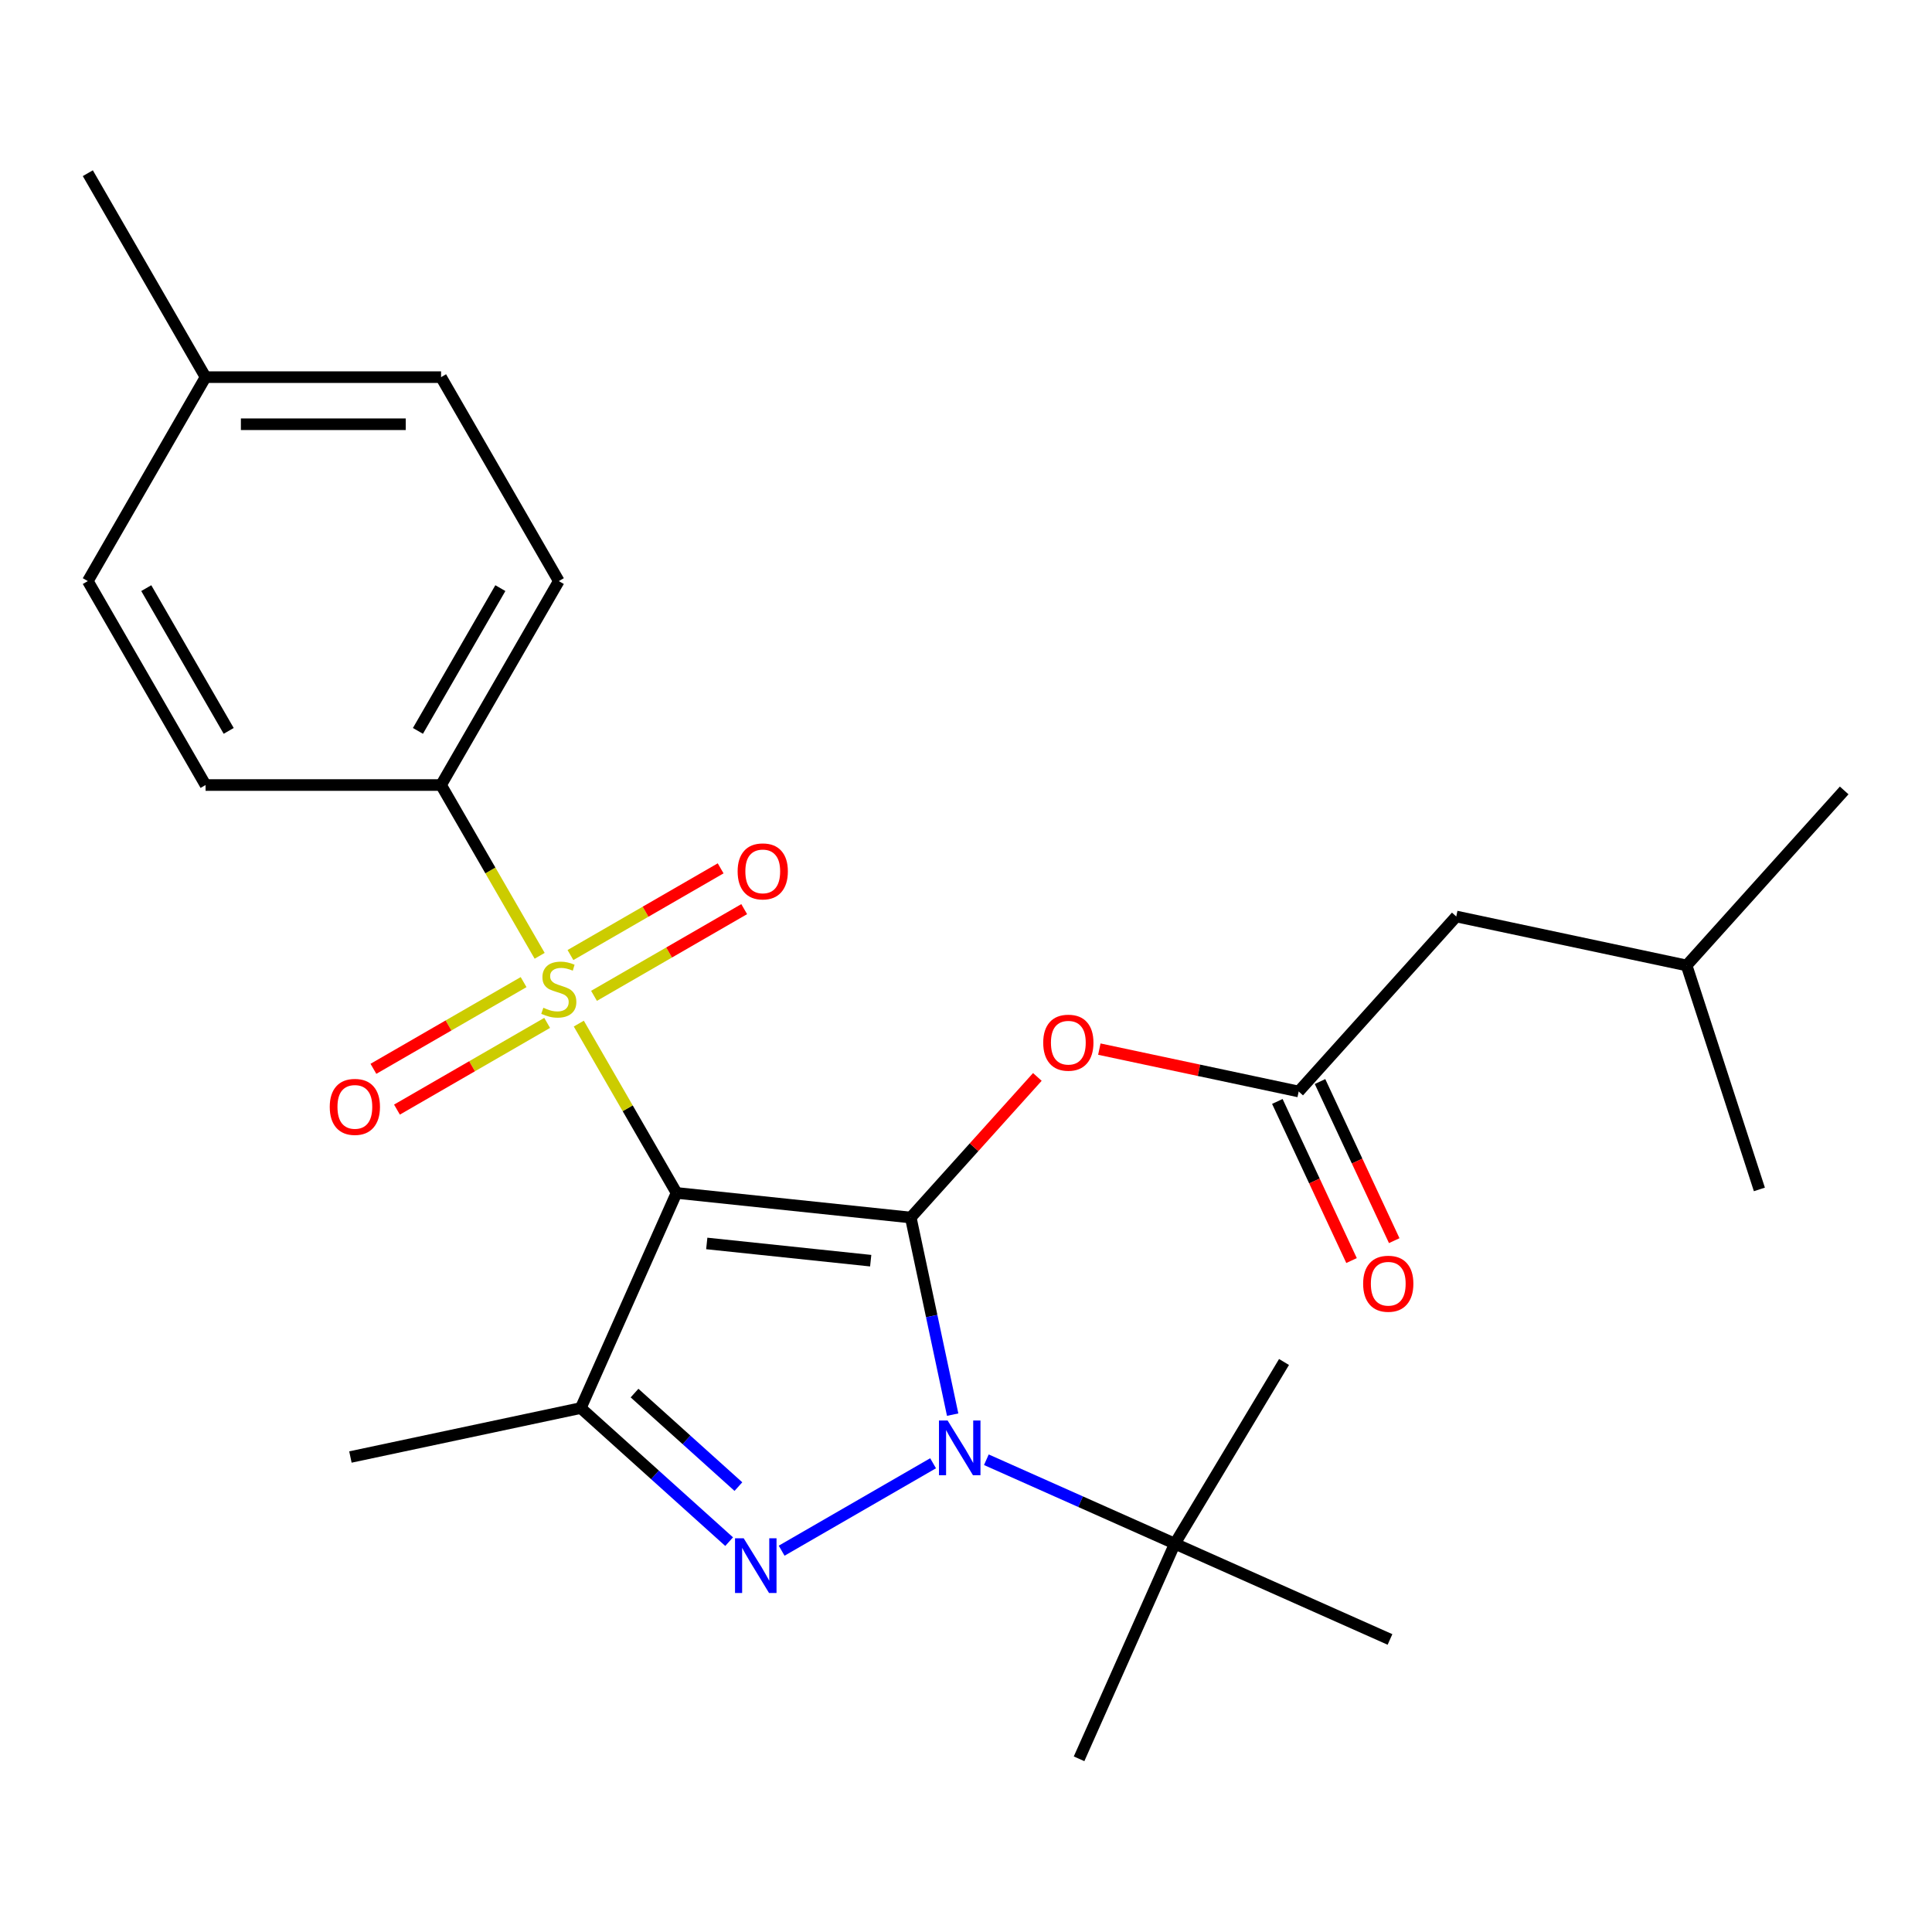 <?xml version='1.0' encoding='iso-8859-1'?>
<svg version='1.1' baseProfile='full'
              xmlns='http://www.w3.org/2000/svg'
                      xmlns:rdkit='http://www.rdkit.org/xml'
                      xmlns:xlink='http://www.w3.org/1999/xlink'
                  xml:space='preserve'
width='1000px' height='1000px' viewBox='0 0 1000 1000'>
<!-- END OF HEADER -->
<rect style='opacity:1.0;fill:#FFFFFF;stroke:none' width='1000' height='1000' x='0' y='0'> </rect>
<path class='bond-0' d='M 350.183,617.453 L 471.406,630.194' style='fill:none;fill-rule:evenodd;stroke:#000000;stroke-width:6px;stroke-linecap:butt;stroke-linejoin:miter;stroke-opacity:1' />
<path class='bond-0' d='M 365.818,643.608 L 450.675,652.527' style='fill:none;fill-rule:evenodd;stroke:#000000;stroke-width:6px;stroke-linecap:butt;stroke-linejoin:miter;stroke-opacity:1' />
<path class='bond-2' d='M 350.183,617.453 L 324.885,573.636' style='fill:none;fill-rule:evenodd;stroke:#000000;stroke-width:6px;stroke-linecap:butt;stroke-linejoin:miter;stroke-opacity:1' />
<path class='bond-2' d='M 324.885,573.636 L 299.588,529.819' style='fill:none;fill-rule:evenodd;stroke:#CCCC00;stroke-width:6px;stroke-linecap:butt;stroke-linejoin:miter;stroke-opacity:1' />
<path class='bond-4' d='M 350.183,617.453 L 300.605,728.806' style='fill:none;fill-rule:evenodd;stroke:#000000;stroke-width:6px;stroke-linecap:butt;stroke-linejoin:miter;stroke-opacity:1' />
<path class='bond-1' d='M 471.406,630.194 L 482.249,681.204' style='fill:none;fill-rule:evenodd;stroke:#000000;stroke-width:6px;stroke-linecap:butt;stroke-linejoin:miter;stroke-opacity:1' />
<path class='bond-1' d='M 482.249,681.204 L 493.092,732.214' style='fill:none;fill-rule:evenodd;stroke:#0000FF;stroke-width:6px;stroke-linecap:butt;stroke-linejoin:miter;stroke-opacity:1' />
<path class='bond-5' d='M 471.406,630.194 L 504.17,593.806' style='fill:none;fill-rule:evenodd;stroke:#000000;stroke-width:6px;stroke-linecap:butt;stroke-linejoin:miter;stroke-opacity:1' />
<path class='bond-5' d='M 504.17,593.806 L 536.934,557.418' style='fill:none;fill-rule:evenodd;stroke:#FF0000;stroke-width:6px;stroke-linecap:butt;stroke-linejoin:miter;stroke-opacity:1' />
<path class='bond-8' d='M 510.536,755.56 L 559.319,777.279' style='fill:none;fill-rule:evenodd;stroke:#0000FF;stroke-width:6px;stroke-linecap:butt;stroke-linejoin:miter;stroke-opacity:1' />
<path class='bond-8' d='M 559.319,777.279 L 608.102,798.999' style='fill:none;fill-rule:evenodd;stroke:#000000;stroke-width:6px;stroke-linecap:butt;stroke-linejoin:miter;stroke-opacity:1' />
<path class='bond-26' d='M 482.962,757.381 L 404.577,802.637' style='fill:none;fill-rule:evenodd;stroke:#0000FF;stroke-width:6px;stroke-linecap:butt;stroke-linejoin:miter;stroke-opacity:1' />
<path class='bond-7' d='M 279.326,494.724 L 253.809,450.527' style='fill:none;fill-rule:evenodd;stroke:#CCCC00;stroke-width:6px;stroke-linecap:butt;stroke-linejoin:miter;stroke-opacity:1' />
<path class='bond-7' d='M 253.809,450.527 L 228.292,406.331' style='fill:none;fill-rule:evenodd;stroke:#000000;stroke-width:6px;stroke-linecap:butt;stroke-linejoin:miter;stroke-opacity:1' />
<path class='bond-9' d='M 271.015,508.337 L 232.147,530.778' style='fill:none;fill-rule:evenodd;stroke:#CCCC00;stroke-width:6px;stroke-linecap:butt;stroke-linejoin:miter;stroke-opacity:1' />
<path class='bond-9' d='M 232.147,530.778 L 193.279,553.218' style='fill:none;fill-rule:evenodd;stroke:#FF0000;stroke-width:6px;stroke-linecap:butt;stroke-linejoin:miter;stroke-opacity:1' />
<path class='bond-9' d='M 283.204,529.449 L 244.336,551.89' style='fill:none;fill-rule:evenodd;stroke:#CCCC00;stroke-width:6px;stroke-linecap:butt;stroke-linejoin:miter;stroke-opacity:1' />
<path class='bond-9' d='M 244.336,551.89 L 205.468,574.331' style='fill:none;fill-rule:evenodd;stroke:#FF0000;stroke-width:6px;stroke-linecap:butt;stroke-linejoin:miter;stroke-opacity:1' />
<path class='bond-10' d='M 307.459,515.446 L 346.327,493.005' style='fill:none;fill-rule:evenodd;stroke:#CCCC00;stroke-width:6px;stroke-linecap:butt;stroke-linejoin:miter;stroke-opacity:1' />
<path class='bond-10' d='M 346.327,493.005 L 385.196,470.565' style='fill:none;fill-rule:evenodd;stroke:#FF0000;stroke-width:6px;stroke-linecap:butt;stroke-linejoin:miter;stroke-opacity:1' />
<path class='bond-10' d='M 295.27,494.334 L 334.138,471.893' style='fill:none;fill-rule:evenodd;stroke:#CCCC00;stroke-width:6px;stroke-linecap:butt;stroke-linejoin:miter;stroke-opacity:1' />
<path class='bond-10' d='M 334.138,471.893 L 373.006,449.453' style='fill:none;fill-rule:evenodd;stroke:#FF0000;stroke-width:6px;stroke-linecap:butt;stroke-linejoin:miter;stroke-opacity:1' />
<path class='bond-3' d='M 377.401,797.953 L 339.003,763.379' style='fill:none;fill-rule:evenodd;stroke:#0000FF;stroke-width:6px;stroke-linecap:butt;stroke-linejoin:miter;stroke-opacity:1' />
<path class='bond-3' d='M 339.003,763.379 L 300.605,728.806' style='fill:none;fill-rule:evenodd;stroke:#000000;stroke-width:6px;stroke-linecap:butt;stroke-linejoin:miter;stroke-opacity:1' />
<path class='bond-3' d='M 382.194,769.464 L 355.315,745.263' style='fill:none;fill-rule:evenodd;stroke:#0000FF;stroke-width:6px;stroke-linecap:butt;stroke-linejoin:miter;stroke-opacity:1' />
<path class='bond-3' d='M 355.315,745.263 L 328.437,721.061' style='fill:none;fill-rule:evenodd;stroke:#000000;stroke-width:6px;stroke-linecap:butt;stroke-linejoin:miter;stroke-opacity:1' />
<path class='bond-15' d='M 300.605,728.806 L 181.377,754.148' style='fill:none;fill-rule:evenodd;stroke:#000000;stroke-width:6px;stroke-linecap:butt;stroke-linejoin:miter;stroke-opacity:1' />
<path class='bond-6' d='M 569.015,543.022 L 620.605,553.988' style='fill:none;fill-rule:evenodd;stroke:#FF0000;stroke-width:6px;stroke-linecap:butt;stroke-linejoin:miter;stroke-opacity:1' />
<path class='bond-6' d='M 620.605,553.988 L 672.195,564.953' style='fill:none;fill-rule:evenodd;stroke:#000000;stroke-width:6px;stroke-linecap:butt;stroke-linejoin:miter;stroke-opacity:1' />
<path class='bond-11' d='M 661.148,570.105 L 680.352,611.285' style='fill:none;fill-rule:evenodd;stroke:#000000;stroke-width:6px;stroke-linecap:butt;stroke-linejoin:miter;stroke-opacity:1' />
<path class='bond-11' d='M 680.352,611.285 L 699.556,652.465' style='fill:none;fill-rule:evenodd;stroke:#FF0000;stroke-width:6px;stroke-linecap:butt;stroke-linejoin:miter;stroke-opacity:1' />
<path class='bond-11' d='M 683.242,559.802 L 702.446,600.982' style='fill:none;fill-rule:evenodd;stroke:#000000;stroke-width:6px;stroke-linecap:butt;stroke-linejoin:miter;stroke-opacity:1' />
<path class='bond-11' d='M 702.446,600.982 L 721.65,642.162' style='fill:none;fill-rule:evenodd;stroke:#FF0000;stroke-width:6px;stroke-linecap:butt;stroke-linejoin:miter;stroke-opacity:1' />
<path class='bond-14' d='M 672.195,564.953 L 753.757,474.371' style='fill:none;fill-rule:evenodd;stroke:#000000;stroke-width:6px;stroke-linecap:butt;stroke-linejoin:miter;stroke-opacity:1' />
<path class='bond-12' d='M 228.292,406.331 L 289.237,300.77' style='fill:none;fill-rule:evenodd;stroke:#000000;stroke-width:6px;stroke-linecap:butt;stroke-linejoin:miter;stroke-opacity:1' />
<path class='bond-12' d='M 216.321,378.307 L 258.983,304.415' style='fill:none;fill-rule:evenodd;stroke:#000000;stroke-width:6px;stroke-linecap:butt;stroke-linejoin:miter;stroke-opacity:1' />
<path class='bond-13' d='M 228.292,406.331 L 106.4,406.331' style='fill:none;fill-rule:evenodd;stroke:#000000;stroke-width:6px;stroke-linecap:butt;stroke-linejoin:miter;stroke-opacity:1' />
<path class='bond-19' d='M 608.102,798.999 L 664.606,704.967' style='fill:none;fill-rule:evenodd;stroke:#000000;stroke-width:6px;stroke-linecap:butt;stroke-linejoin:miter;stroke-opacity:1' />
<path class='bond-20' d='M 608.102,798.999 L 558.525,910.352' style='fill:none;fill-rule:evenodd;stroke:#000000;stroke-width:6px;stroke-linecap:butt;stroke-linejoin:miter;stroke-opacity:1' />
<path class='bond-21' d='M 608.102,798.999 L 719.456,848.577' style='fill:none;fill-rule:evenodd;stroke:#000000;stroke-width:6px;stroke-linecap:butt;stroke-linejoin:miter;stroke-opacity:1' />
<path class='bond-16' d='M 289.237,300.77 L 228.292,195.209' style='fill:none;fill-rule:evenodd;stroke:#000000;stroke-width:6px;stroke-linecap:butt;stroke-linejoin:miter;stroke-opacity:1' />
<path class='bond-17' d='M 106.4,406.331 L 45.455,300.77' style='fill:none;fill-rule:evenodd;stroke:#000000;stroke-width:6px;stroke-linecap:butt;stroke-linejoin:miter;stroke-opacity:1' />
<path class='bond-17' d='M 118.371,378.307 L 75.709,304.415' style='fill:none;fill-rule:evenodd;stroke:#000000;stroke-width:6px;stroke-linecap:butt;stroke-linejoin:miter;stroke-opacity:1' />
<path class='bond-22' d='M 753.757,474.371 L 872.984,499.713' style='fill:none;fill-rule:evenodd;stroke:#000000;stroke-width:6px;stroke-linecap:butt;stroke-linejoin:miter;stroke-opacity:1' />
<path class='bond-27' d='M 228.292,195.209 L 106.4,195.209' style='fill:none;fill-rule:evenodd;stroke:#000000;stroke-width:6px;stroke-linecap:butt;stroke-linejoin:miter;stroke-opacity:1' />
<path class='bond-27' d='M 210.008,219.587 L 124.684,219.587' style='fill:none;fill-rule:evenodd;stroke:#000000;stroke-width:6px;stroke-linecap:butt;stroke-linejoin:miter;stroke-opacity:1' />
<path class='bond-18' d='M 45.455,300.77 L 106.4,195.209' style='fill:none;fill-rule:evenodd;stroke:#000000;stroke-width:6px;stroke-linecap:butt;stroke-linejoin:miter;stroke-opacity:1' />
<path class='bond-23' d='M 106.4,195.209 L 45.455,89.648' style='fill:none;fill-rule:evenodd;stroke:#000000;stroke-width:6px;stroke-linecap:butt;stroke-linejoin:miter;stroke-opacity:1' />
<path class='bond-24' d='M 872.984,499.713 L 954.545,409.13' style='fill:none;fill-rule:evenodd;stroke:#000000;stroke-width:6px;stroke-linecap:butt;stroke-linejoin:miter;stroke-opacity:1' />
<path class='bond-25' d='M 872.984,499.713 L 910.651,615.639' style='fill:none;fill-rule:evenodd;stroke:#000000;stroke-width:6px;stroke-linecap:butt;stroke-linejoin:miter;stroke-opacity:1' />
<path  class='atom-2' d='M 490.489 735.261
L 499.769 750.261
Q 500.689 751.741, 502.169 754.421
Q 503.649 757.101, 503.729 757.261
L 503.729 735.261
L 507.489 735.261
L 507.489 763.581
L 503.609 763.581
L 493.649 747.181
Q 492.489 745.261, 491.249 743.061
Q 490.049 740.861, 489.689 740.181
L 489.689 763.581
L 486.009 763.581
L 486.009 735.261
L 490.489 735.261
' fill='#0000FF'/>
<path  class='atom-3' d='M 281.237 521.612
Q 281.557 521.732, 282.877 522.292
Q 284.197 522.852, 285.637 523.212
Q 287.117 523.532, 288.557 523.532
Q 291.237 523.532, 292.797 522.252
Q 294.357 520.932, 294.357 518.652
Q 294.357 517.092, 293.557 516.132
Q 292.797 515.172, 291.597 514.652
Q 290.397 514.132, 288.397 513.532
Q 285.877 512.772, 284.357 512.052
Q 282.877 511.332, 281.797 509.812
Q 280.757 508.292, 280.757 505.732
Q 280.757 502.172, 283.157 499.972
Q 285.597 497.772, 290.397 497.772
Q 293.677 497.772, 297.397 499.332
L 296.477 502.412
Q 293.077 501.012, 290.517 501.012
Q 287.757 501.012, 286.237 502.172
Q 284.717 503.292, 284.757 505.252
Q 284.757 506.772, 285.517 507.692
Q 286.317 508.612, 287.437 509.132
Q 288.597 509.652, 290.517 510.252
Q 293.077 511.052, 294.597 511.852
Q 296.117 512.652, 297.197 514.292
Q 298.317 515.892, 298.317 518.652
Q 298.317 522.572, 295.677 524.692
Q 293.077 526.772, 288.717 526.772
Q 286.197 526.772, 284.277 526.212
Q 282.397 525.692, 280.157 524.772
L 281.237 521.612
' fill='#CCCC00'/>
<path  class='atom-4' d='M 384.928 796.207
L 394.208 811.207
Q 395.128 812.687, 396.608 815.367
Q 398.088 818.047, 398.168 818.207
L 398.168 796.207
L 401.928 796.207
L 401.928 824.527
L 398.048 824.527
L 388.088 808.127
Q 386.928 806.207, 385.688 804.007
Q 384.488 801.807, 384.128 801.127
L 384.128 824.527
L 380.448 824.527
L 380.448 796.207
L 384.928 796.207
' fill='#0000FF'/>
<path  class='atom-6' d='M 539.968 539.691
Q 539.968 532.891, 543.328 529.091
Q 546.688 525.291, 552.968 525.291
Q 559.248 525.291, 562.608 529.091
Q 565.968 532.891, 565.968 539.691
Q 565.968 546.571, 562.568 550.491
Q 559.168 554.371, 552.968 554.371
Q 546.728 554.371, 543.328 550.491
Q 539.968 546.611, 539.968 539.691
M 552.968 551.171
Q 557.288 551.171, 559.608 548.291
Q 561.968 545.371, 561.968 539.691
Q 561.968 534.131, 559.608 531.331
Q 557.288 528.491, 552.968 528.491
Q 548.648 528.491, 546.288 531.291
Q 543.968 534.091, 543.968 539.691
Q 543.968 545.411, 546.288 548.291
Q 548.648 551.171, 552.968 551.171
' fill='#FF0000'/>
<path  class='atom-10' d='M 170.676 572.917
Q 170.676 566.117, 174.036 562.317
Q 177.396 558.517, 183.676 558.517
Q 189.956 558.517, 193.316 562.317
Q 196.676 566.117, 196.676 572.917
Q 196.676 579.797, 193.276 583.717
Q 189.876 587.597, 183.676 587.597
Q 177.436 587.597, 174.036 583.717
Q 170.676 579.837, 170.676 572.917
M 183.676 584.397
Q 187.996 584.397, 190.316 581.517
Q 192.676 578.597, 192.676 572.917
Q 192.676 567.357, 190.316 564.557
Q 187.996 561.717, 183.676 561.717
Q 179.356 561.717, 176.996 564.517
Q 174.676 567.317, 174.676 572.917
Q 174.676 578.637, 176.996 581.517
Q 179.356 584.397, 183.676 584.397
' fill='#FF0000'/>
<path  class='atom-11' d='M 381.798 451.026
Q 381.798 444.226, 385.158 440.426
Q 388.518 436.626, 394.798 436.626
Q 401.078 436.626, 404.438 440.426
Q 407.798 444.226, 407.798 451.026
Q 407.798 457.906, 404.398 461.826
Q 400.998 465.706, 394.798 465.706
Q 388.558 465.706, 385.158 461.826
Q 381.798 457.946, 381.798 451.026
M 394.798 462.506
Q 399.118 462.506, 401.438 459.626
Q 403.798 456.706, 403.798 451.026
Q 403.798 445.466, 401.438 442.666
Q 399.118 439.826, 394.798 439.826
Q 390.478 439.826, 388.118 442.626
Q 385.798 445.426, 385.798 451.026
Q 385.798 456.746, 388.118 459.626
Q 390.478 462.506, 394.798 462.506
' fill='#FF0000'/>
<path  class='atom-12' d='M 705.56 664.456
Q 705.56 657.656, 708.92 653.856
Q 712.28 650.056, 718.56 650.056
Q 724.84 650.056, 728.2 653.856
Q 731.56 657.656, 731.56 664.456
Q 731.56 671.336, 728.16 675.256
Q 724.76 679.136, 718.56 679.136
Q 712.32 679.136, 708.92 675.256
Q 705.56 671.376, 705.56 664.456
M 718.56 675.936
Q 722.88 675.936, 725.2 673.056
Q 727.56 670.136, 727.56 664.456
Q 727.56 658.896, 725.2 656.096
Q 722.88 653.256, 718.56 653.256
Q 714.24 653.256, 711.88 656.056
Q 709.56 658.856, 709.56 664.456
Q 709.56 670.176, 711.88 673.056
Q 714.24 675.936, 718.56 675.936
' fill='#FF0000'/>
</svg>

